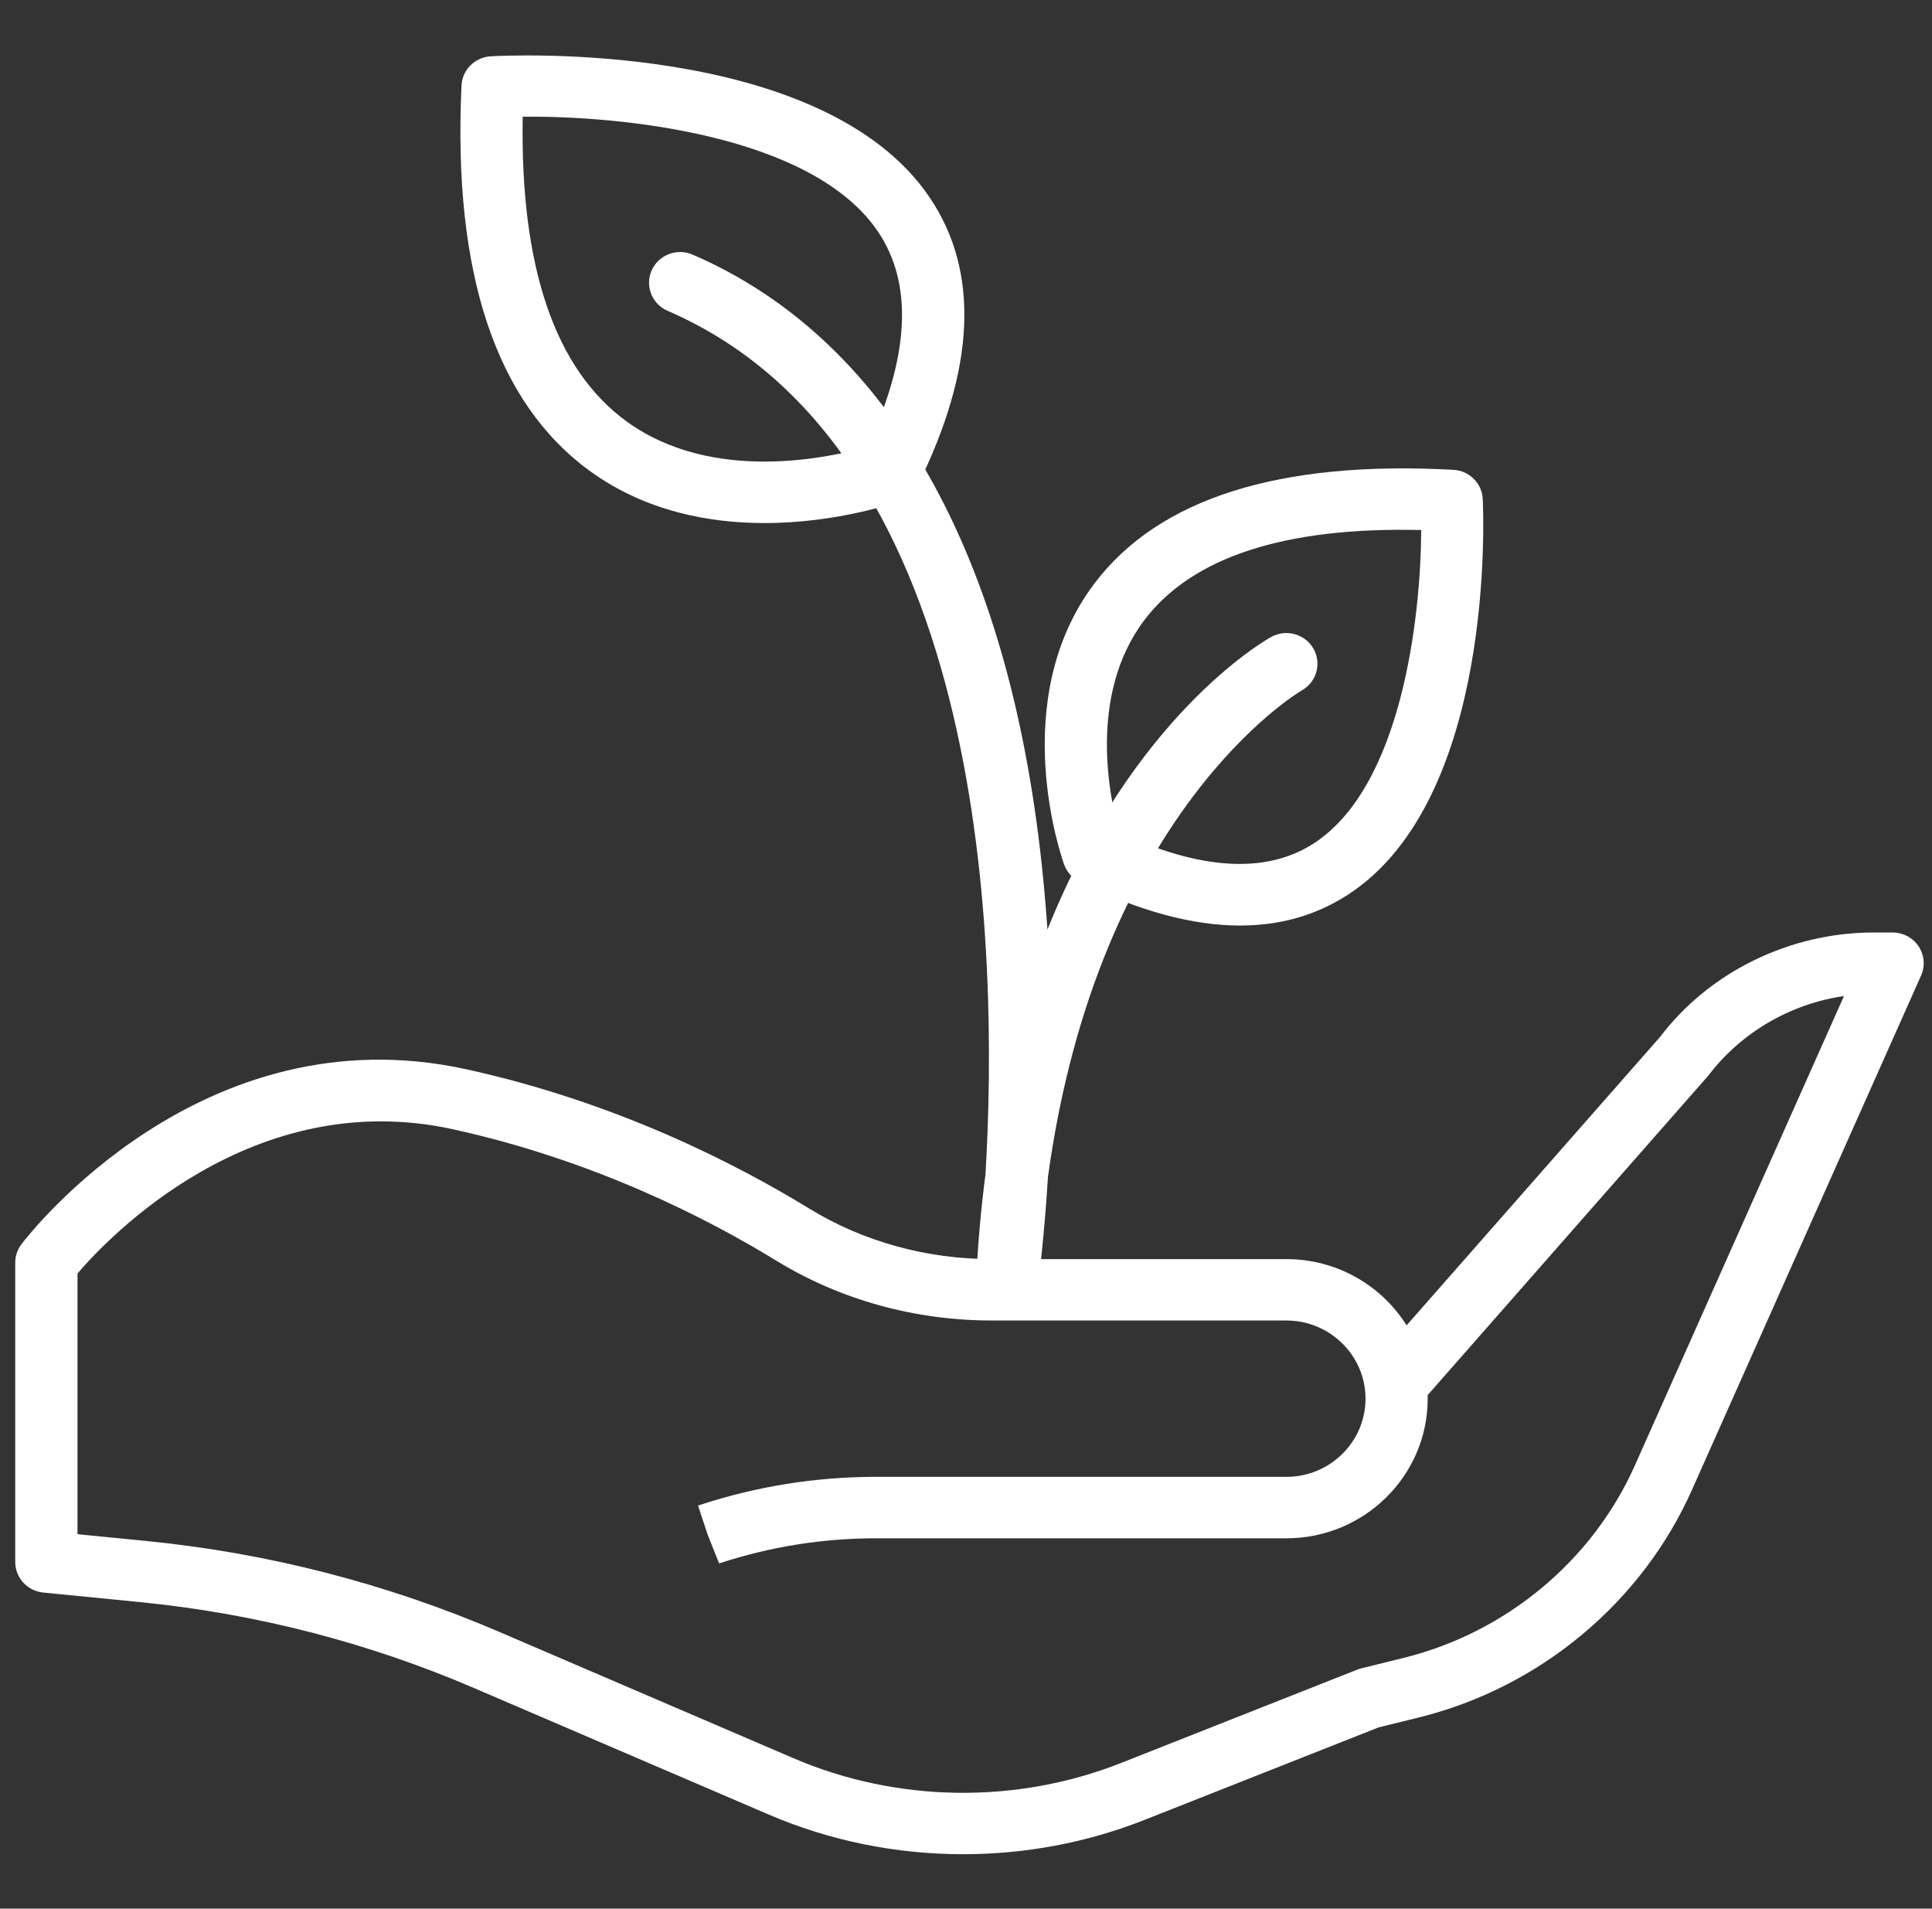 <svg xmlns="http://www.w3.org/2000/svg" fill="none" viewBox="0 0 82 81" height="81" width="82">
<rect x="0" y="0" width="82" height="81" fill="#333333" stroke="none"/>
<g clip-path="url(#clip0_439_3482)">
<path fill="white" d="M40.877 78.691C38.056 78.691 35.236 78.129 32.624 77.007L20.136 71.646C15.617 69.705 10.841 68.475 5.937 67.991L1.836 67.586C1.161 67.52 0.647 66.959 0.647 66.289V53.584C0.647 53.302 0.74 53.027 0.912 52.802C1.218 52.397 8.569 42.913 19.796 45.38C26.111 46.766 31.196 49.36 34.349 51.292C36.638 52.694 39.322 53.435 42.109 53.435H54.597C56.75 53.435 58.642 54.56 59.7 56.247L70.456 44.009C72.541 41.258 75.953 39.574 79.524 39.574H80.328C80.774 39.574 81.189 39.796 81.433 40.165C81.677 40.533 81.715 41 81.536 41.402L71.808 63.237C69.681 68.013 65.351 71.62 60.225 72.886L58.514 73.308L48.558 77.242C46.108 78.209 43.492 78.691 40.877 78.691ZM3.288 65.109L6.2 65.397C11.376 65.908 16.419 67.207 21.189 69.255L33.677 74.617C38.068 76.502 43.132 76.576 47.578 74.82L57.615 70.854C57.671 70.833 57.728 70.815 57.786 70.801L59.584 70.356C63.925 69.284 67.592 66.23 69.391 62.187L78.264 42.271C75.993 42.602 73.902 43.811 72.509 45.645L60.594 59.207C60.596 59.258 60.596 59.308 60.596 59.359C60.596 62.626 57.906 65.284 54.598 65.284H37.174C34.909 65.284 32.671 65.642 30.522 66.35L30.037 65.134L29.627 63.895L29.694 63.873C32.106 63.079 34.624 62.676 37.174 62.676H54.598C56.449 62.676 57.957 61.188 57.957 59.359C57.957 57.53 56.45 56.041 54.598 56.041H42.11C38.83 56.041 35.665 55.165 32.958 53.507C29.98 51.681 25.178 49.233 19.225 47.925C10.723 46.062 4.604 52.507 3.289 54.045V65.109H3.288Z"></path>
<path fill="white" d="M52.632 39.279C50.602 39.279 48.326 38.66 45.82 37.423C45.516 37.272 45.282 37.011 45.167 36.696C45.065 36.413 42.707 29.712 46.455 24.757C49.179 21.155 54.301 19.532 61.688 19.939C62.361 19.975 62.898 20.509 62.932 21.175C62.958 21.693 63.503 33.912 57.194 37.981C55.853 38.847 54.328 39.279 52.632 39.279ZM47.503 35.33C50.971 36.936 53.742 37.094 55.752 35.798C59.492 33.385 60.301 26.222 60.321 22.494C54.533 22.354 50.593 23.642 48.57 26.317C46.162 29.501 47.098 33.881 47.503 35.33Z"></path>
<path fill="white" d="M32.446 22.198C30.105 22.198 27.405 21.703 25.049 19.998C21.052 17.106 19.215 11.598 19.588 3.63C19.62 2.964 20.154 2.429 20.829 2.389C21.4 2.357 34.914 1.645 39.462 8.386C41.58 11.525 41.406 15.635 38.948 20.605C38.798 20.907 38.537 21.14 38.217 21.256C38.04 21.321 35.562 22.198 32.446 22.198ZM22.186 4.954C22.072 11.337 23.558 15.687 26.608 17.895C30.261 20.538 35.248 19.414 36.816 18.963C38.609 15.118 38.761 12.049 37.266 9.832C34.486 5.711 26.335 4.906 22.186 4.954Z"></path>
<path fill="white" d="M42.754 55.583C42.713 55.583 42.671 55.581 42.629 55.578C41.926 55.512 41.399 54.911 41.435 54.214C41.513 52.68 41.645 51.226 41.826 49.847C42.375 40.621 42.092 19.137 28.338 13.193C27.671 12.905 27.366 12.136 27.658 11.476C27.95 10.817 28.73 10.517 29.396 10.805C37.501 14.307 42.6 23.026 44.139 36.02C44.277 37.184 44.38 38.332 44.457 39.45C48.08 30.41 53.621 27.216 53.951 27.033C54.585 26.679 55.39 26.904 55.748 27.53C56.104 28.157 55.881 28.95 55.248 29.303C55.109 29.384 46.611 34.42 44.478 49.952C44.316 52.609 44.082 54.303 44.06 54.459C43.969 55.109 43.406 55.583 42.754 55.583Z"></path>
</g>
<defs>
<clipPath id="clip0_439_3482">
<rect transform="translate(0.647 0.456)" fill="white" height="80" width="81"></rect>
</clipPath>
</defs>
</svg>
